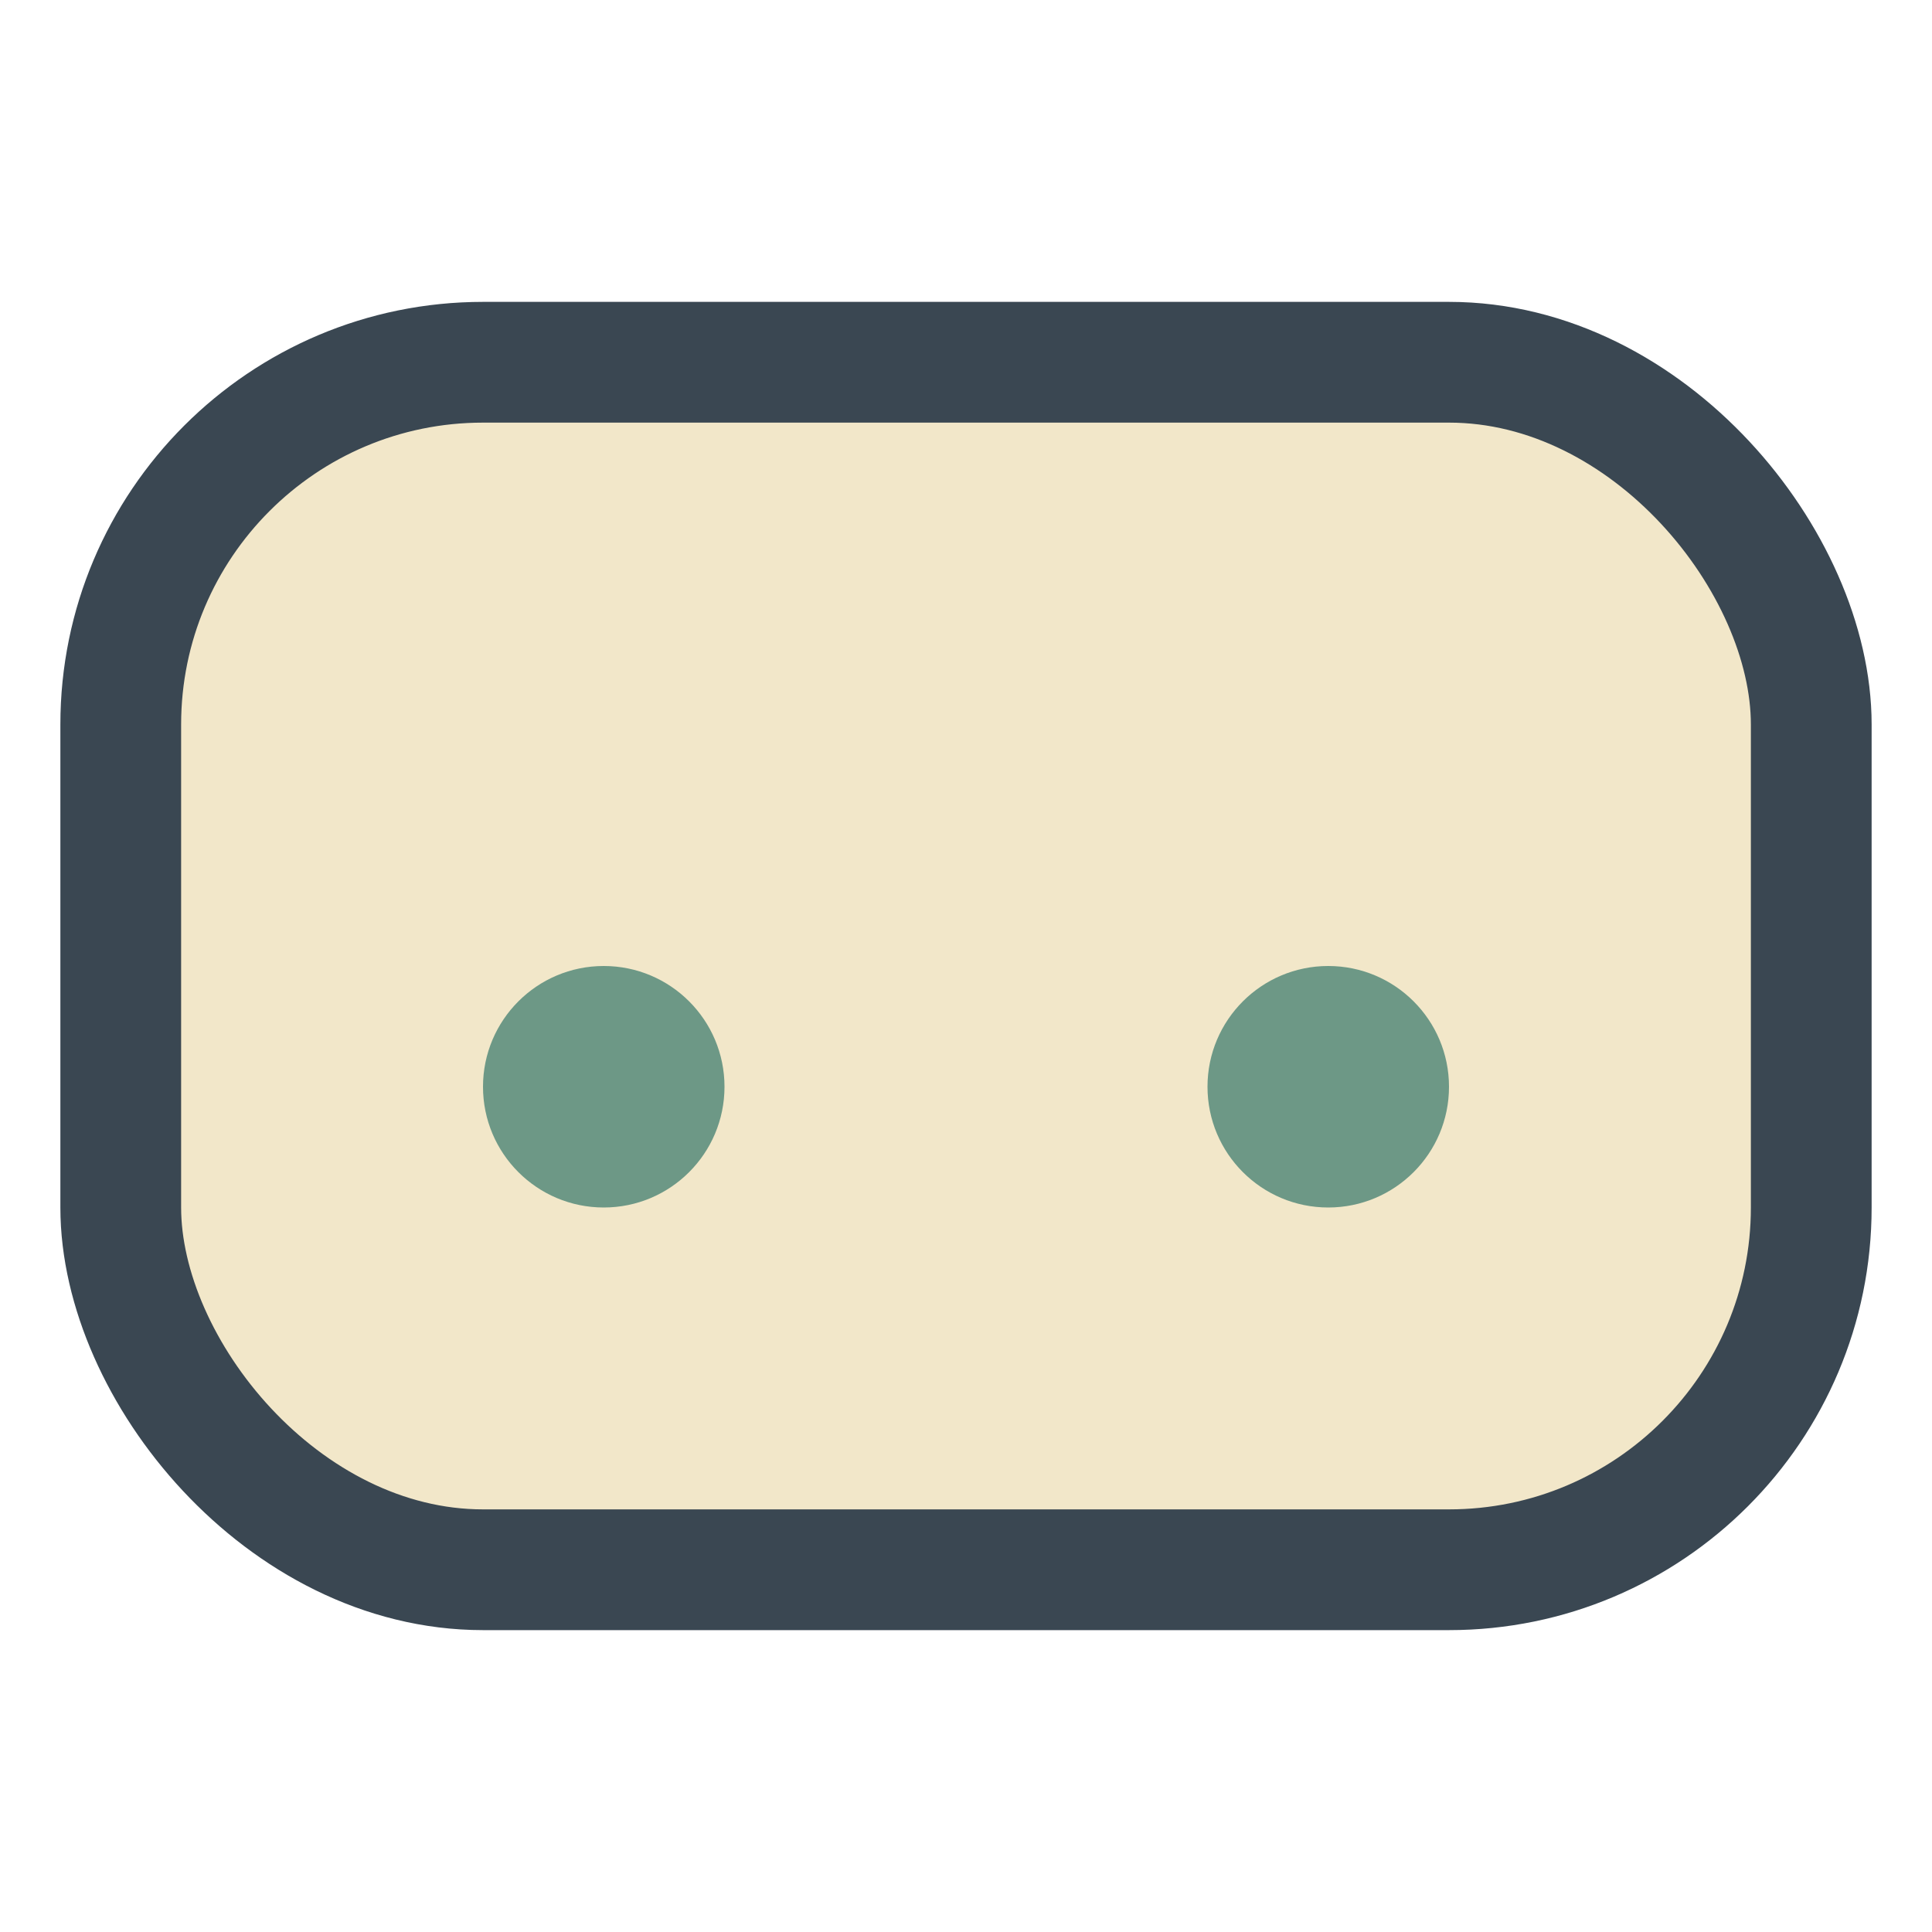 <?xml version="1.0" encoding="UTF-8"?>
<svg xmlns="http://www.w3.org/2000/svg" width="32" height="32" viewBox="0 0 32 32"><rect width="28" height="20" x="2" y="6" rx="6" fill="#F2E7C9" stroke="#3A4752" stroke-width="2"/><circle cx="10" cy="18" r="2" fill="#6D9886"/><circle cx="22" cy="18" r="2" fill="#6D9886"/></svg>